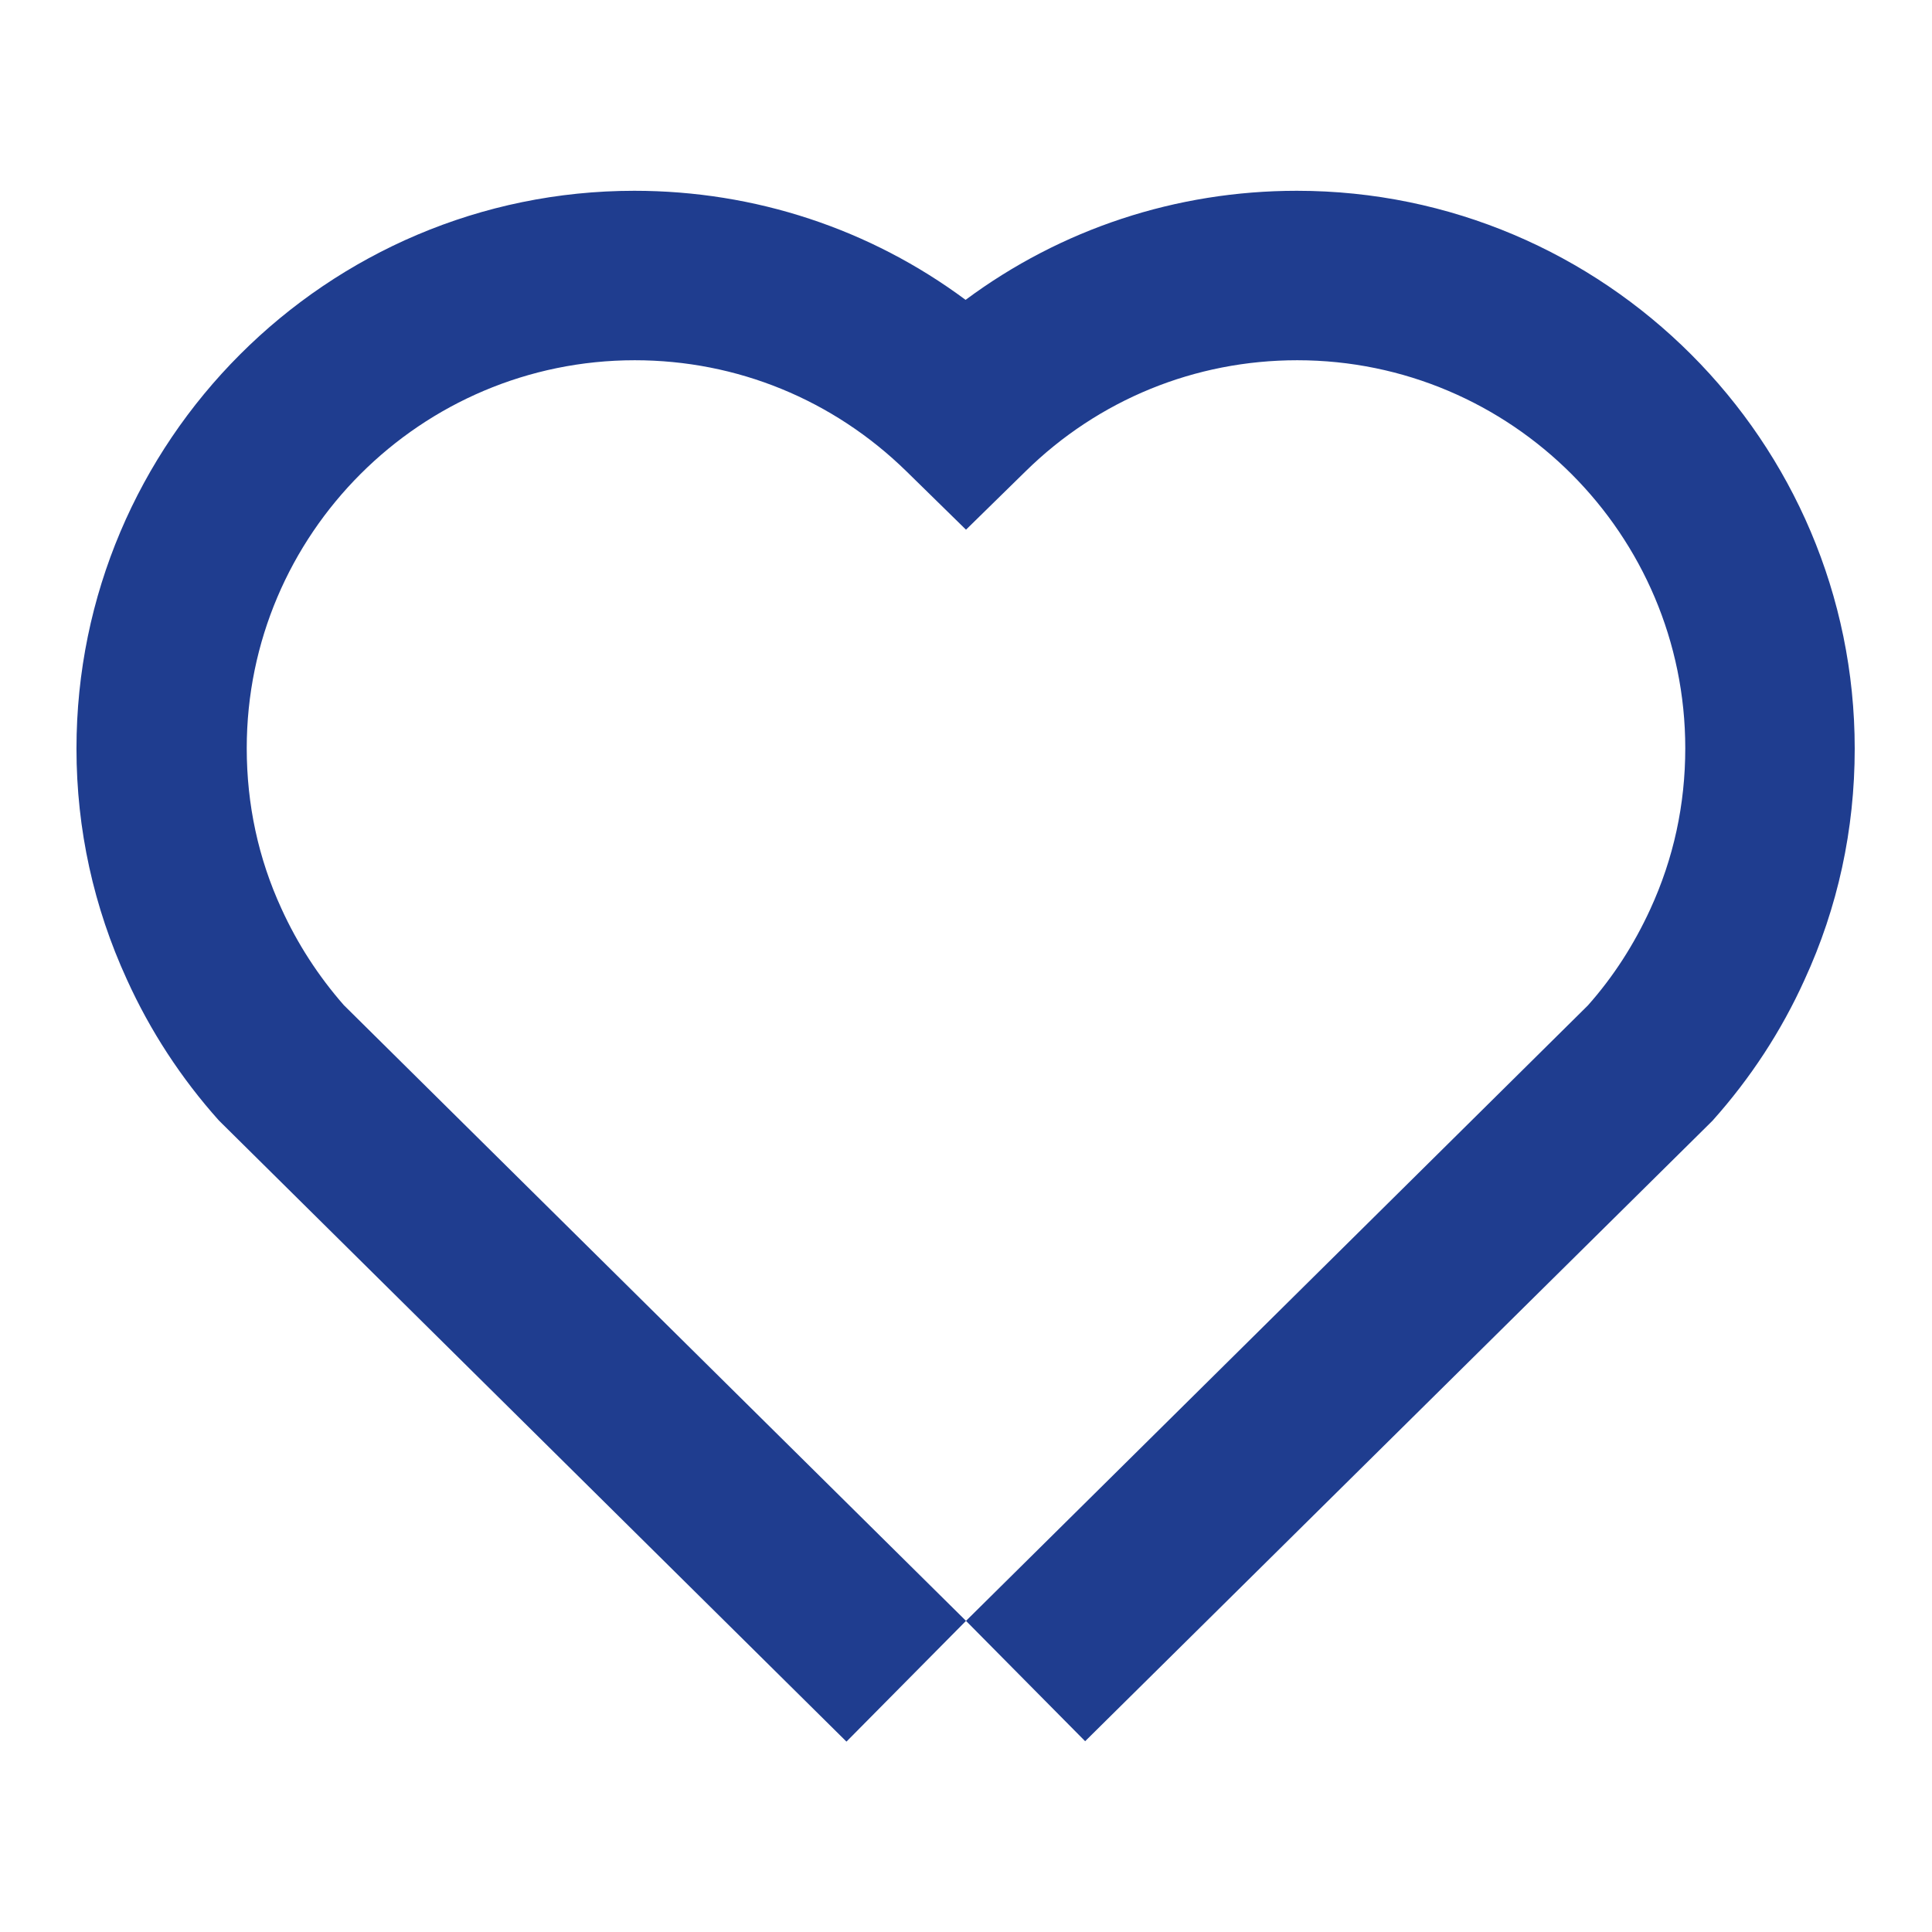 <?xml version="1.0" encoding="UTF-8"?> <svg xmlns="http://www.w3.org/2000/svg" id="Layer_1" data-name="Layer 1" width="48" height="48" viewBox="0 0 48 48"><path d="M26.97,43.27l-2.97-3-2.97,3-15.59-15.43c-.94-1.05-1.71-2.23-2.29-3.51-.82-1.79-1.25-3.72-1.25-5.73,0-7.64,6.22-13.86,13.86-13.86,3,0,5.86.95,8.23,2.71,2.37-1.76,5.23-2.71,8.23-2.71,7.64,0,13.86,6.22,13.86,13.86,0,2.01-.42,3.95-1.25,5.75-.57,1.26-1.34,2.44-2.28,3.49l-.09.09-15.5,15.33ZM8.55,24.98l15.45,15.29,15.45-15.29c.64-.72,1.15-1.52,1.55-2.39.58-1.26.87-2.6.87-4,0-5.31-4.32-9.64-9.64-9.64-2.54,0-4.94.98-6.75,2.76l-1.48,1.45-1.48-1.45c-1.82-1.78-4.21-2.76-6.75-2.76-5.31,0-9.64,4.32-9.64,9.64,0,1.4.29,2.74.86,3.98.4.88.92,1.68,1.55,2.4Z" style="fill: #1f3d8f; stroke-width: 0px;"></path></svg> 